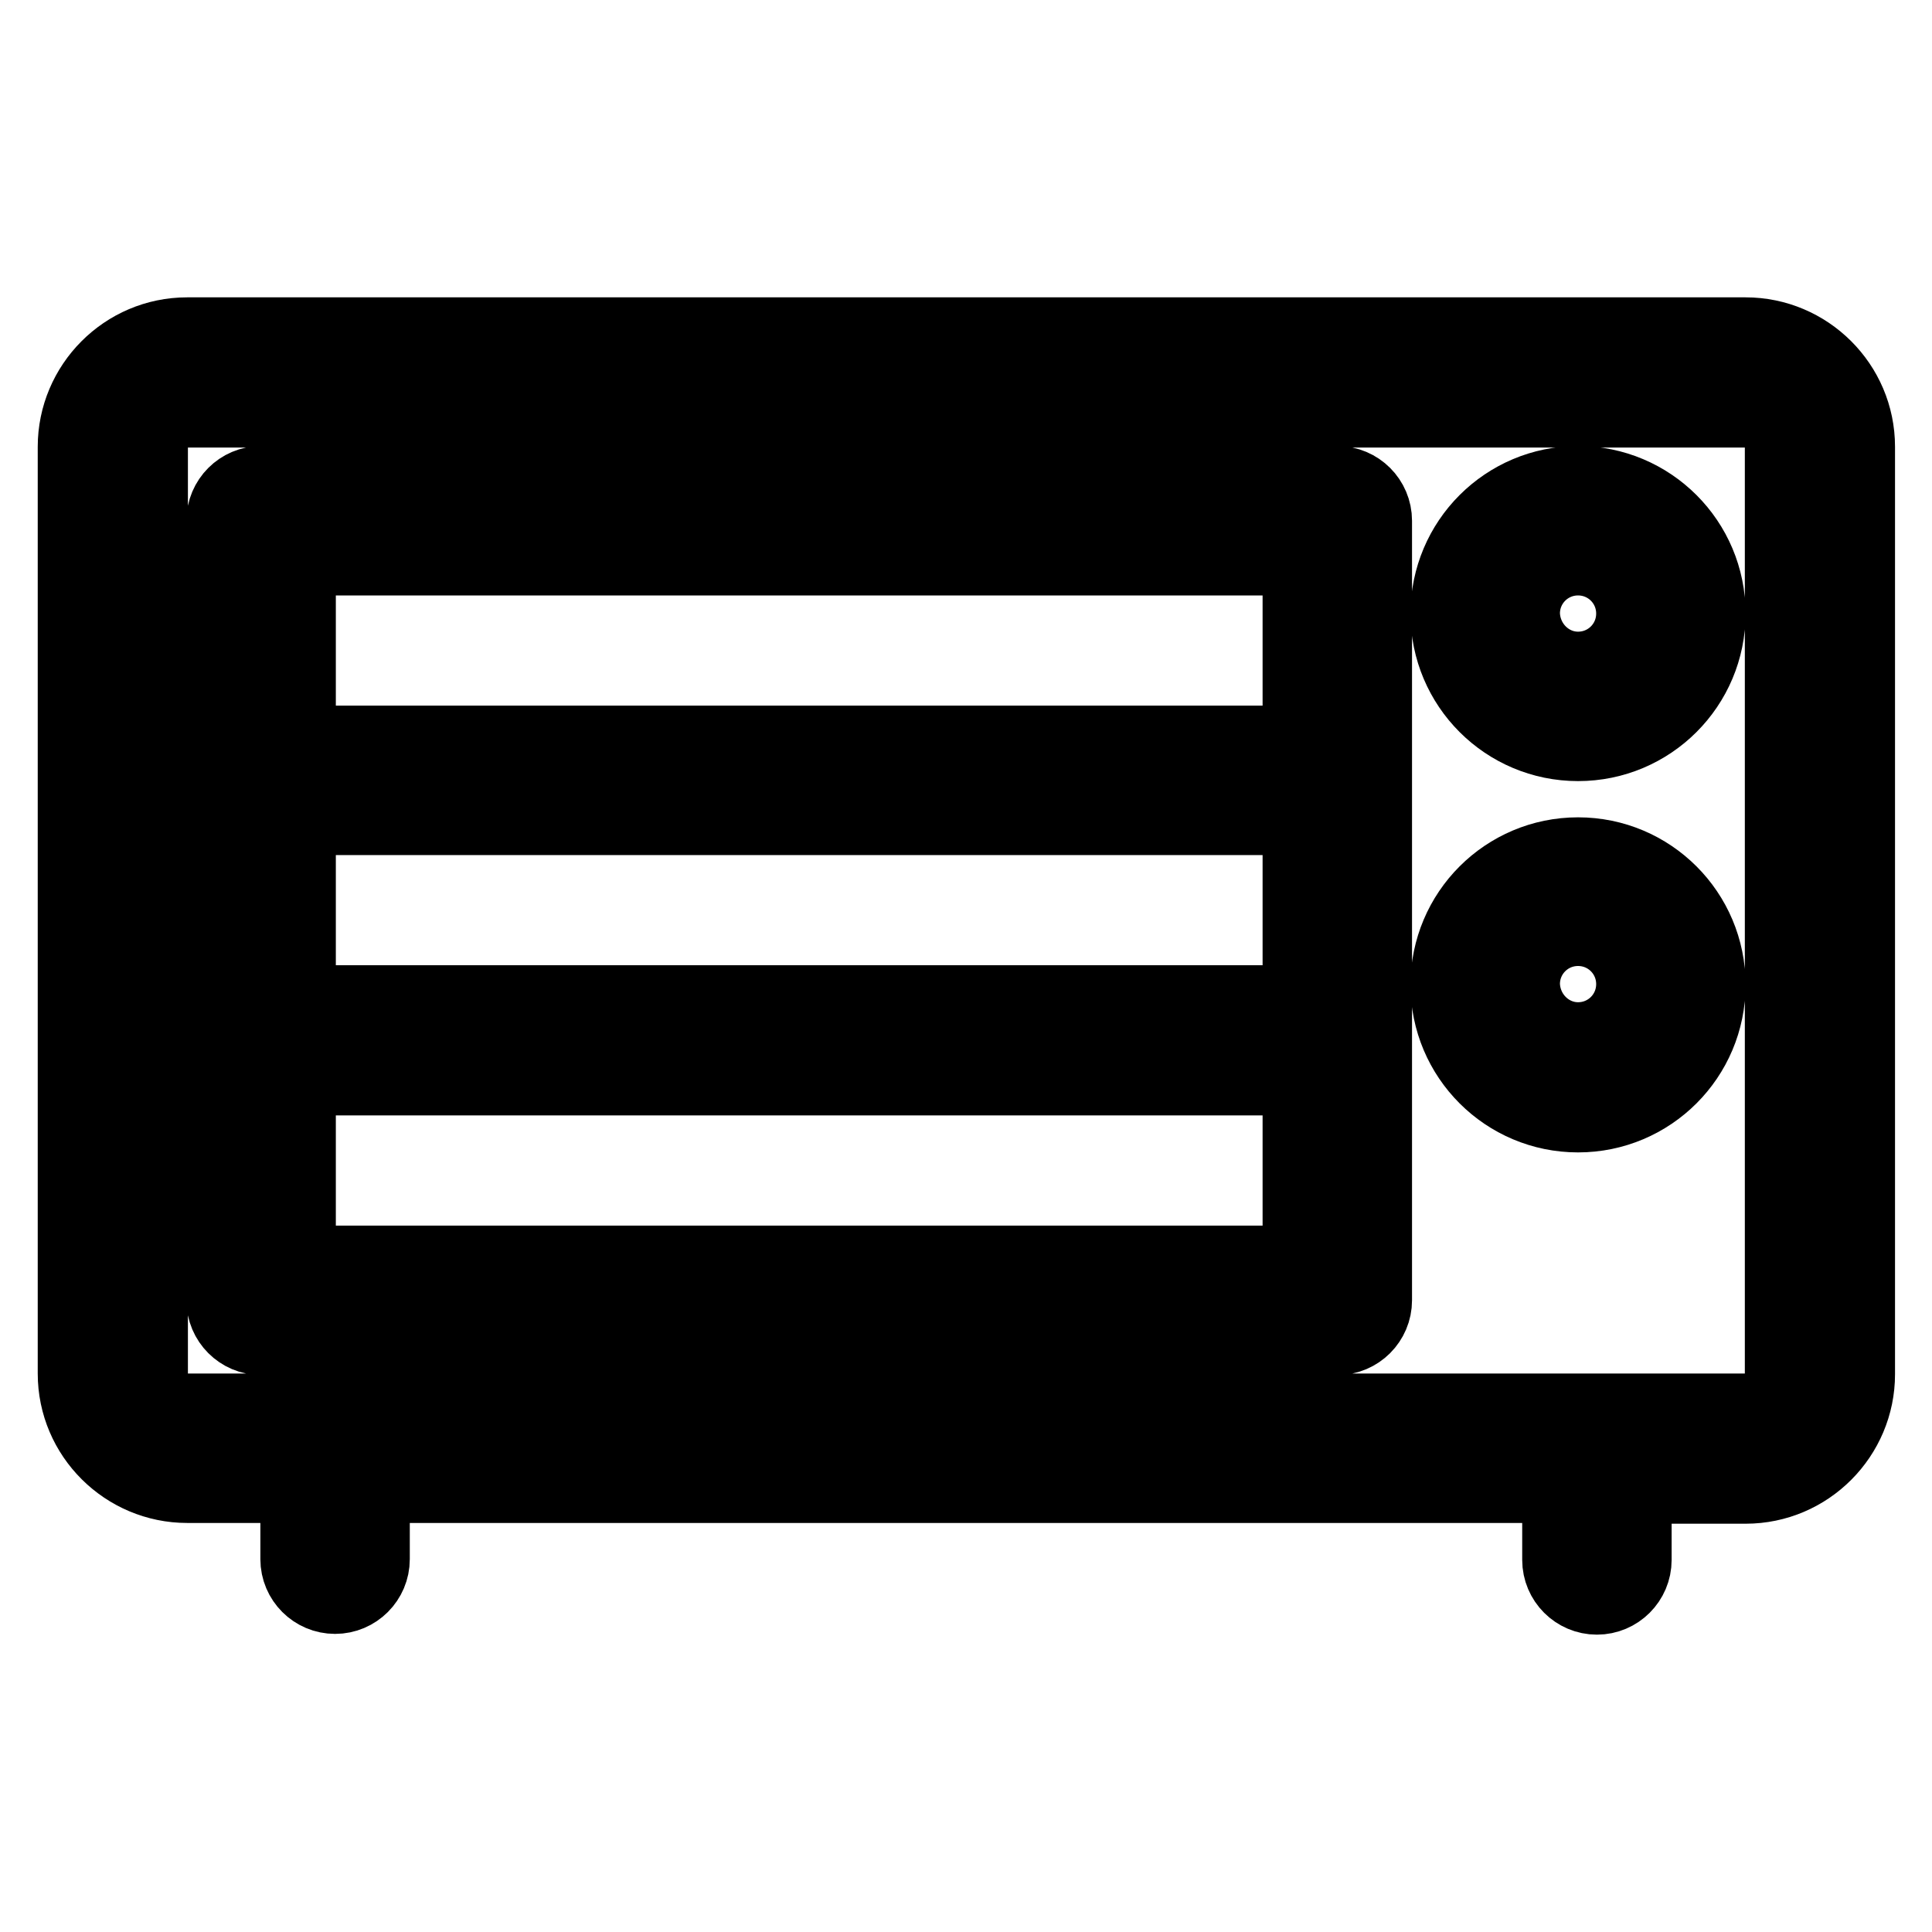 <?xml version="1.0" encoding="utf-8"?>
<!-- Svg Vector Icons : http://www.onlinewebfonts.com/icon -->
<!DOCTYPE svg PUBLIC "-//W3C//DTD SVG 1.1//EN" "http://www.w3.org/Graphics/SVG/1.1/DTD/svg11.dtd">
<svg version="1.1" xmlns="http://www.w3.org/2000/svg" xmlns:xlink="http://www.w3.org/1999/xlink" x="0px" y="0px" viewBox="0 0 256 256" enable-background="new 0 0 256 256" xml:space="preserve">
<g> <path stroke-width="10" fill-opacity="0" stroke="#000000"  d="M206.7,196.8H49.3v9.8c0,2.7-2.2,4.9-4.9,4.9c-2.7,0-4.9-2.2-4.9-4.9v-9.8H24.8c-8.1,0-14.8-6.6-14.8-14.8 V59.2c0-8.1,6.6-14.8,14.8-14.8h206.5c8.1,0,14.8,6.6,14.8,14.8v122.9c0,8.1-6.6,14.8-14.8,14.8h-14.8v9.8c0,2.7-2.2,4.9-4.9,4.9 s-4.9-2.2-4.9-4.9l0,0V196.8L206.7,196.8z M172.3,132.9v-24.6H39.5v24.6H172.3z M172.3,142.8H39.5v24.6h132.8V142.8z M172.3,98.5 V73.9H39.5v24.6H172.3z M24.8,54.3c-2.7,0-4.9,2.2-4.9,4.9v122.9c0,2.7,2.2,4.9,4.9,4.9h206.5c2.7,0,4.9-2.2,4.9-4.9V59.2 c0-2.7-2.2-4.9-4.9-4.9H24.8z M34.6,64.1h142.6c2.7,0,4.9,2.2,4.9,4.9v103.3c0,2.7-2.2,4.9-4.9,4.9H34.6c-2.7,0-4.9-2.2-4.9-4.9V69 C29.7,66.3,31.9,64.1,34.6,64.1z M209.1,98.5c-9.5,0-17.2-7.7-17.2-17.2c0-9.5,7.7-17.2,17.2-17.2s17.2,7.7,17.2,17.2 C226.3,90.8,218.6,98.5,209.1,98.5z M209.1,88.7c4.1,0,7.4-3.3,7.4-7.4c0-4.1-3.3-7.4-7.4-7.4s-7.4,3.3-7.4,7.4 C201.8,85.4,205.1,88.7,209.1,88.7z M209.1,147.7c-9.5,0-17.2-7.7-17.2-17.2c0-9.5,7.7-17.2,17.2-17.2c0,0,0,0,0,0 c9.5,0,17.2,7.7,17.2,17.2C226.3,140,218.6,147.7,209.1,147.7z M209.1,137.8c4.1,0,7.4-3.3,7.4-7.4c0-4.1-3.3-7.4-7.4-7.4 s-7.4,3.3-7.4,7.4C201.8,134.5,205.1,137.8,209.1,137.8z"/></g>
</svg>